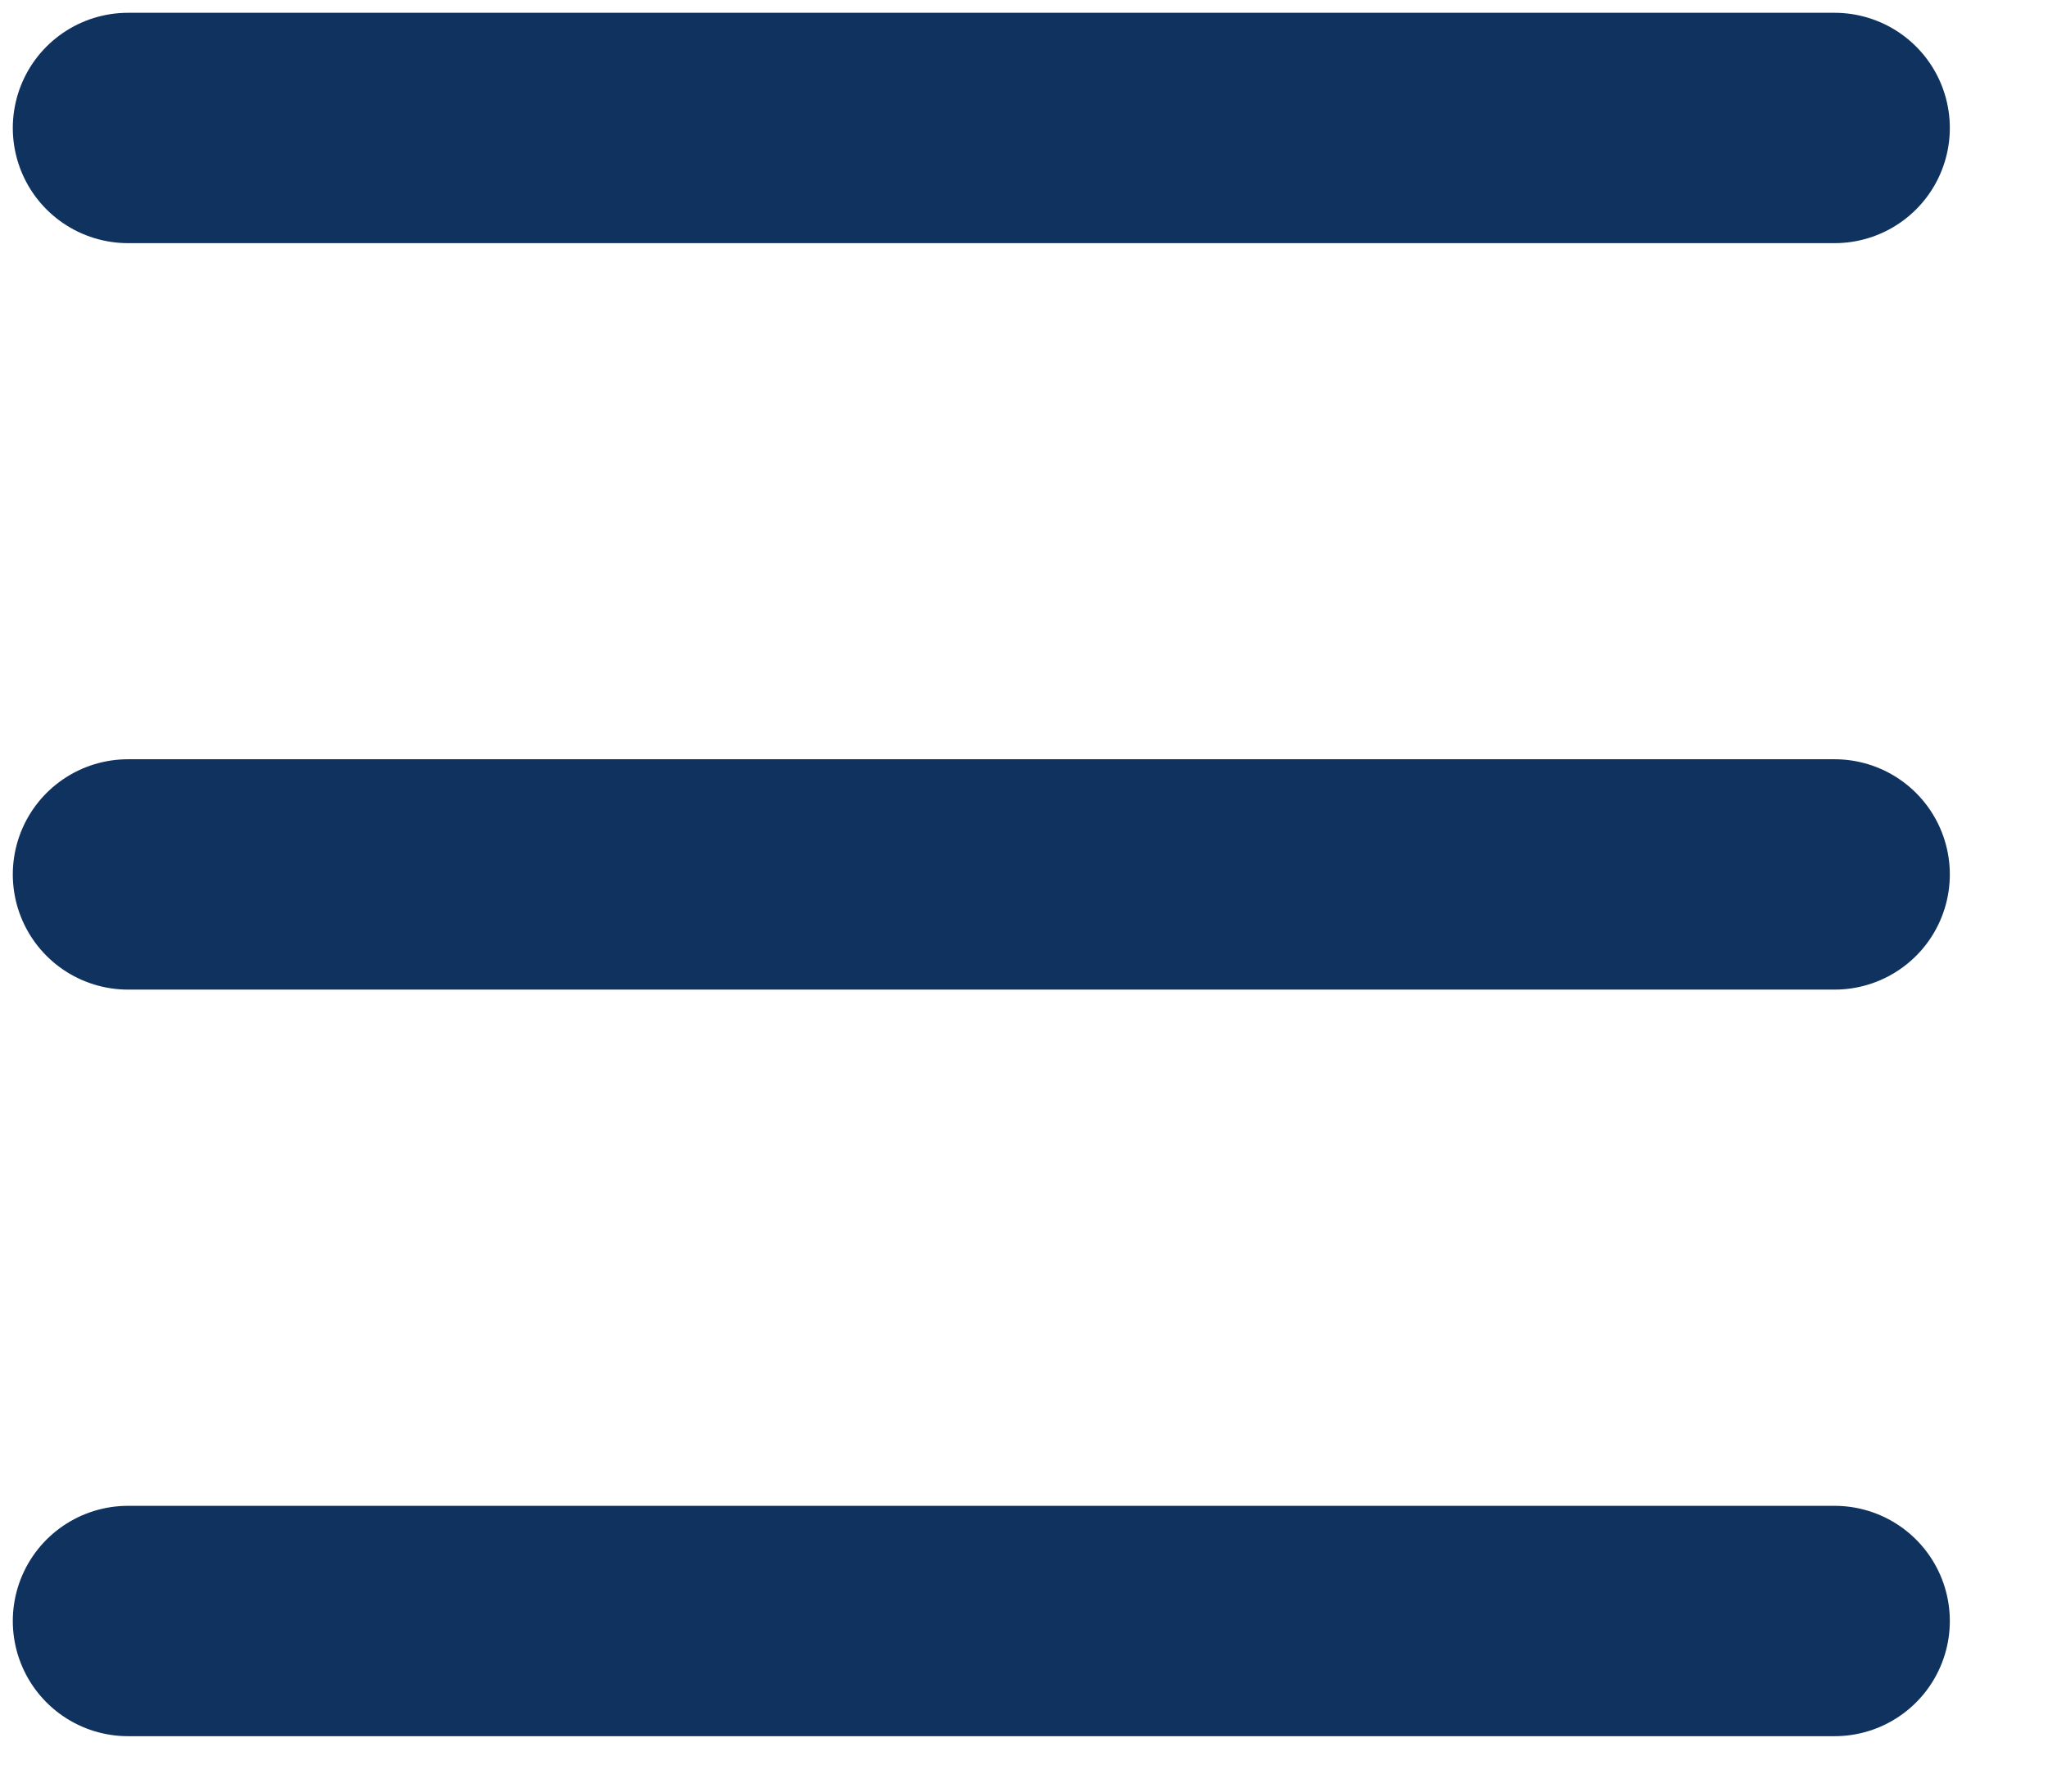 <?xml version="1.0" encoding="utf-8"?>
<svg xmlns="http://www.w3.org/2000/svg" fill="none" height="100%" overflow="visible" preserveAspectRatio="none" style="display: block;" viewBox="0 0 16 14" width="100%">
<path d="M1 1H14.333M1 6.833H14.333M1 12.667H14.333" id="Vector" stroke="#0F325F" stroke-linecap="round" stroke-width="1.8"/>
</svg>